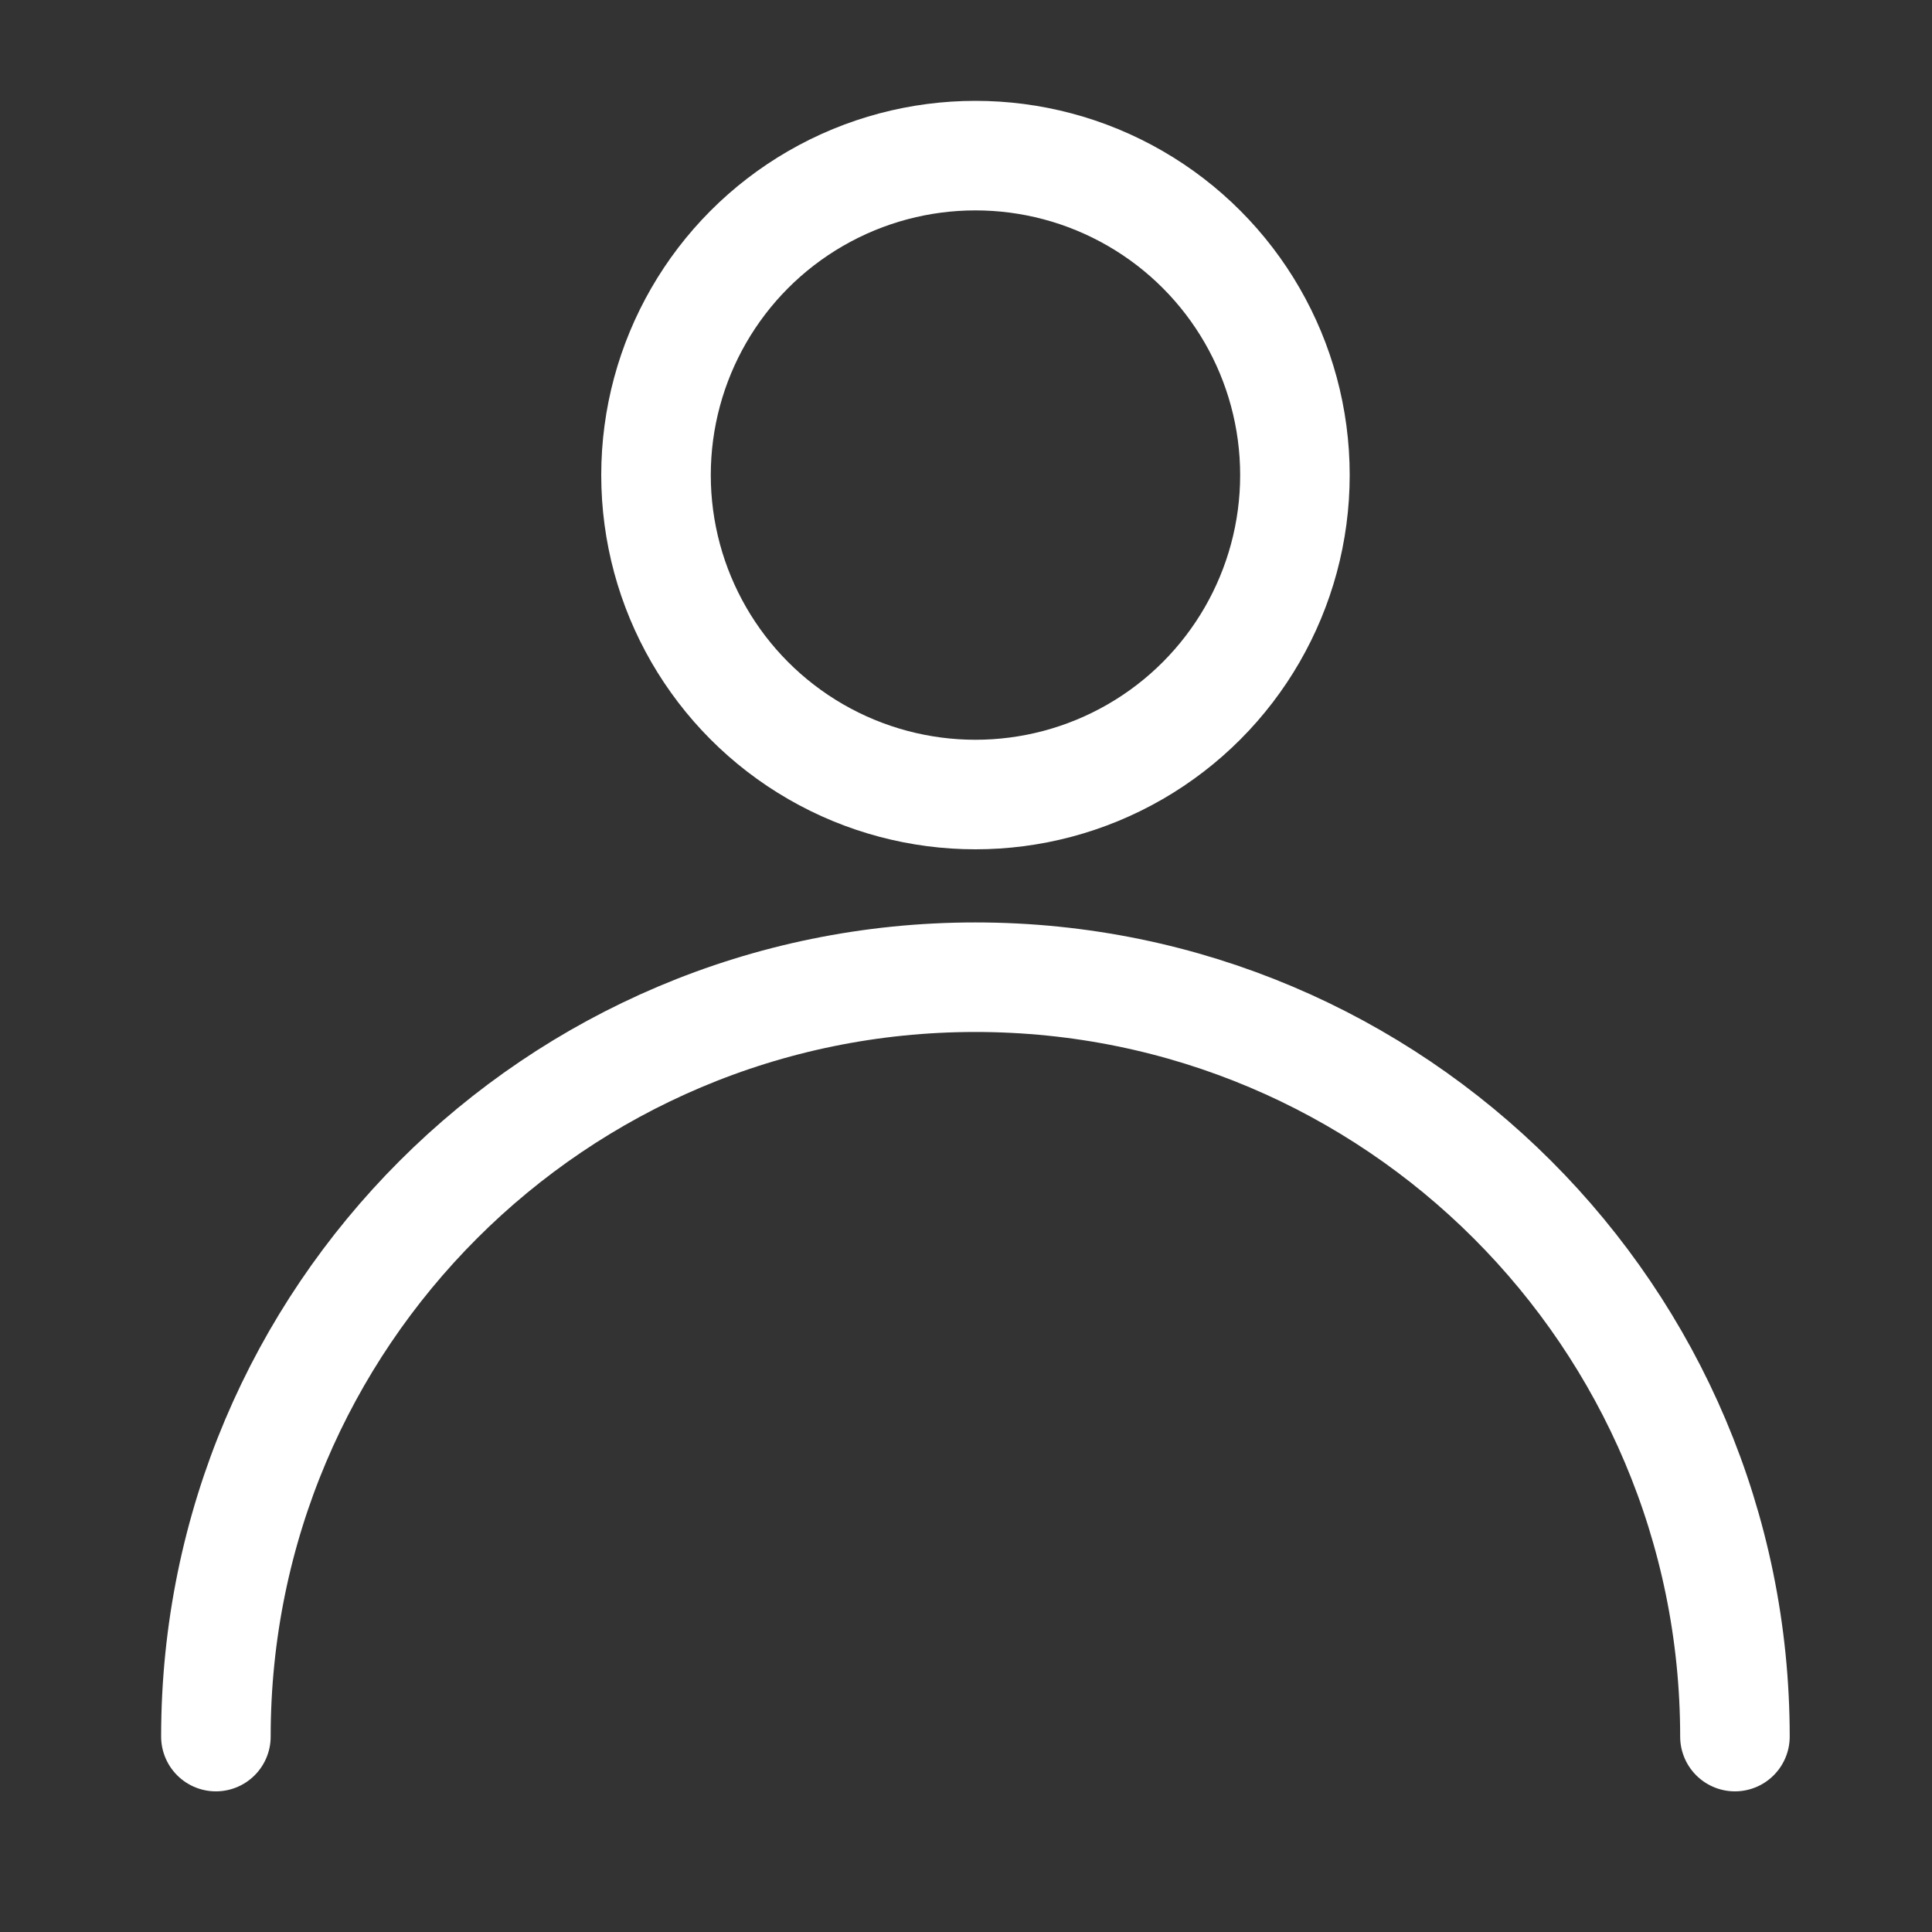 <?xml version="1.0" encoding="utf-8"?>
<!-- Generator: Adobe Illustrator 16.0.0, SVG Export Plug-In . SVG Version: 6.00 Build 0)  -->
<!DOCTYPE svg PUBLIC "-//W3C//DTD SVG 1.1//EN" "http://www.w3.org/Graphics/SVG/1.1/DTD/svg11.dtd">
<svg version="1.1" id="Layer_1" xmlns="http://www.w3.org/2000/svg" xmlns:xlink="http://www.w3.org/1999/xlink" x="0px" y="0px"
	 width="20px" height="20px" viewBox="0 0 20 20" enable-background="new 0 0 20 20" xml:space="preserve">
<rect x="0" y="0" width="20" height="20" fill="#333333" stroke="none"/>
<circle fill="none" stroke="#FFFFFF" stroke-width="1.134" stroke-linecap="round" stroke-linejoin="round" stroke-miterlimit="10" cx="10.098" cy="4.918" r="3.307"/>
<path fill="none" stroke="#FFFFFF" stroke-width="1.134" stroke-linecap="round" stroke-linejoin="round" stroke-miterlimit="10" d="
	M2.235,17.977c0-4.342,3.52-7.861,7.862-7.861s7.863,3.521,7.863,7.861"/>
</svg>
